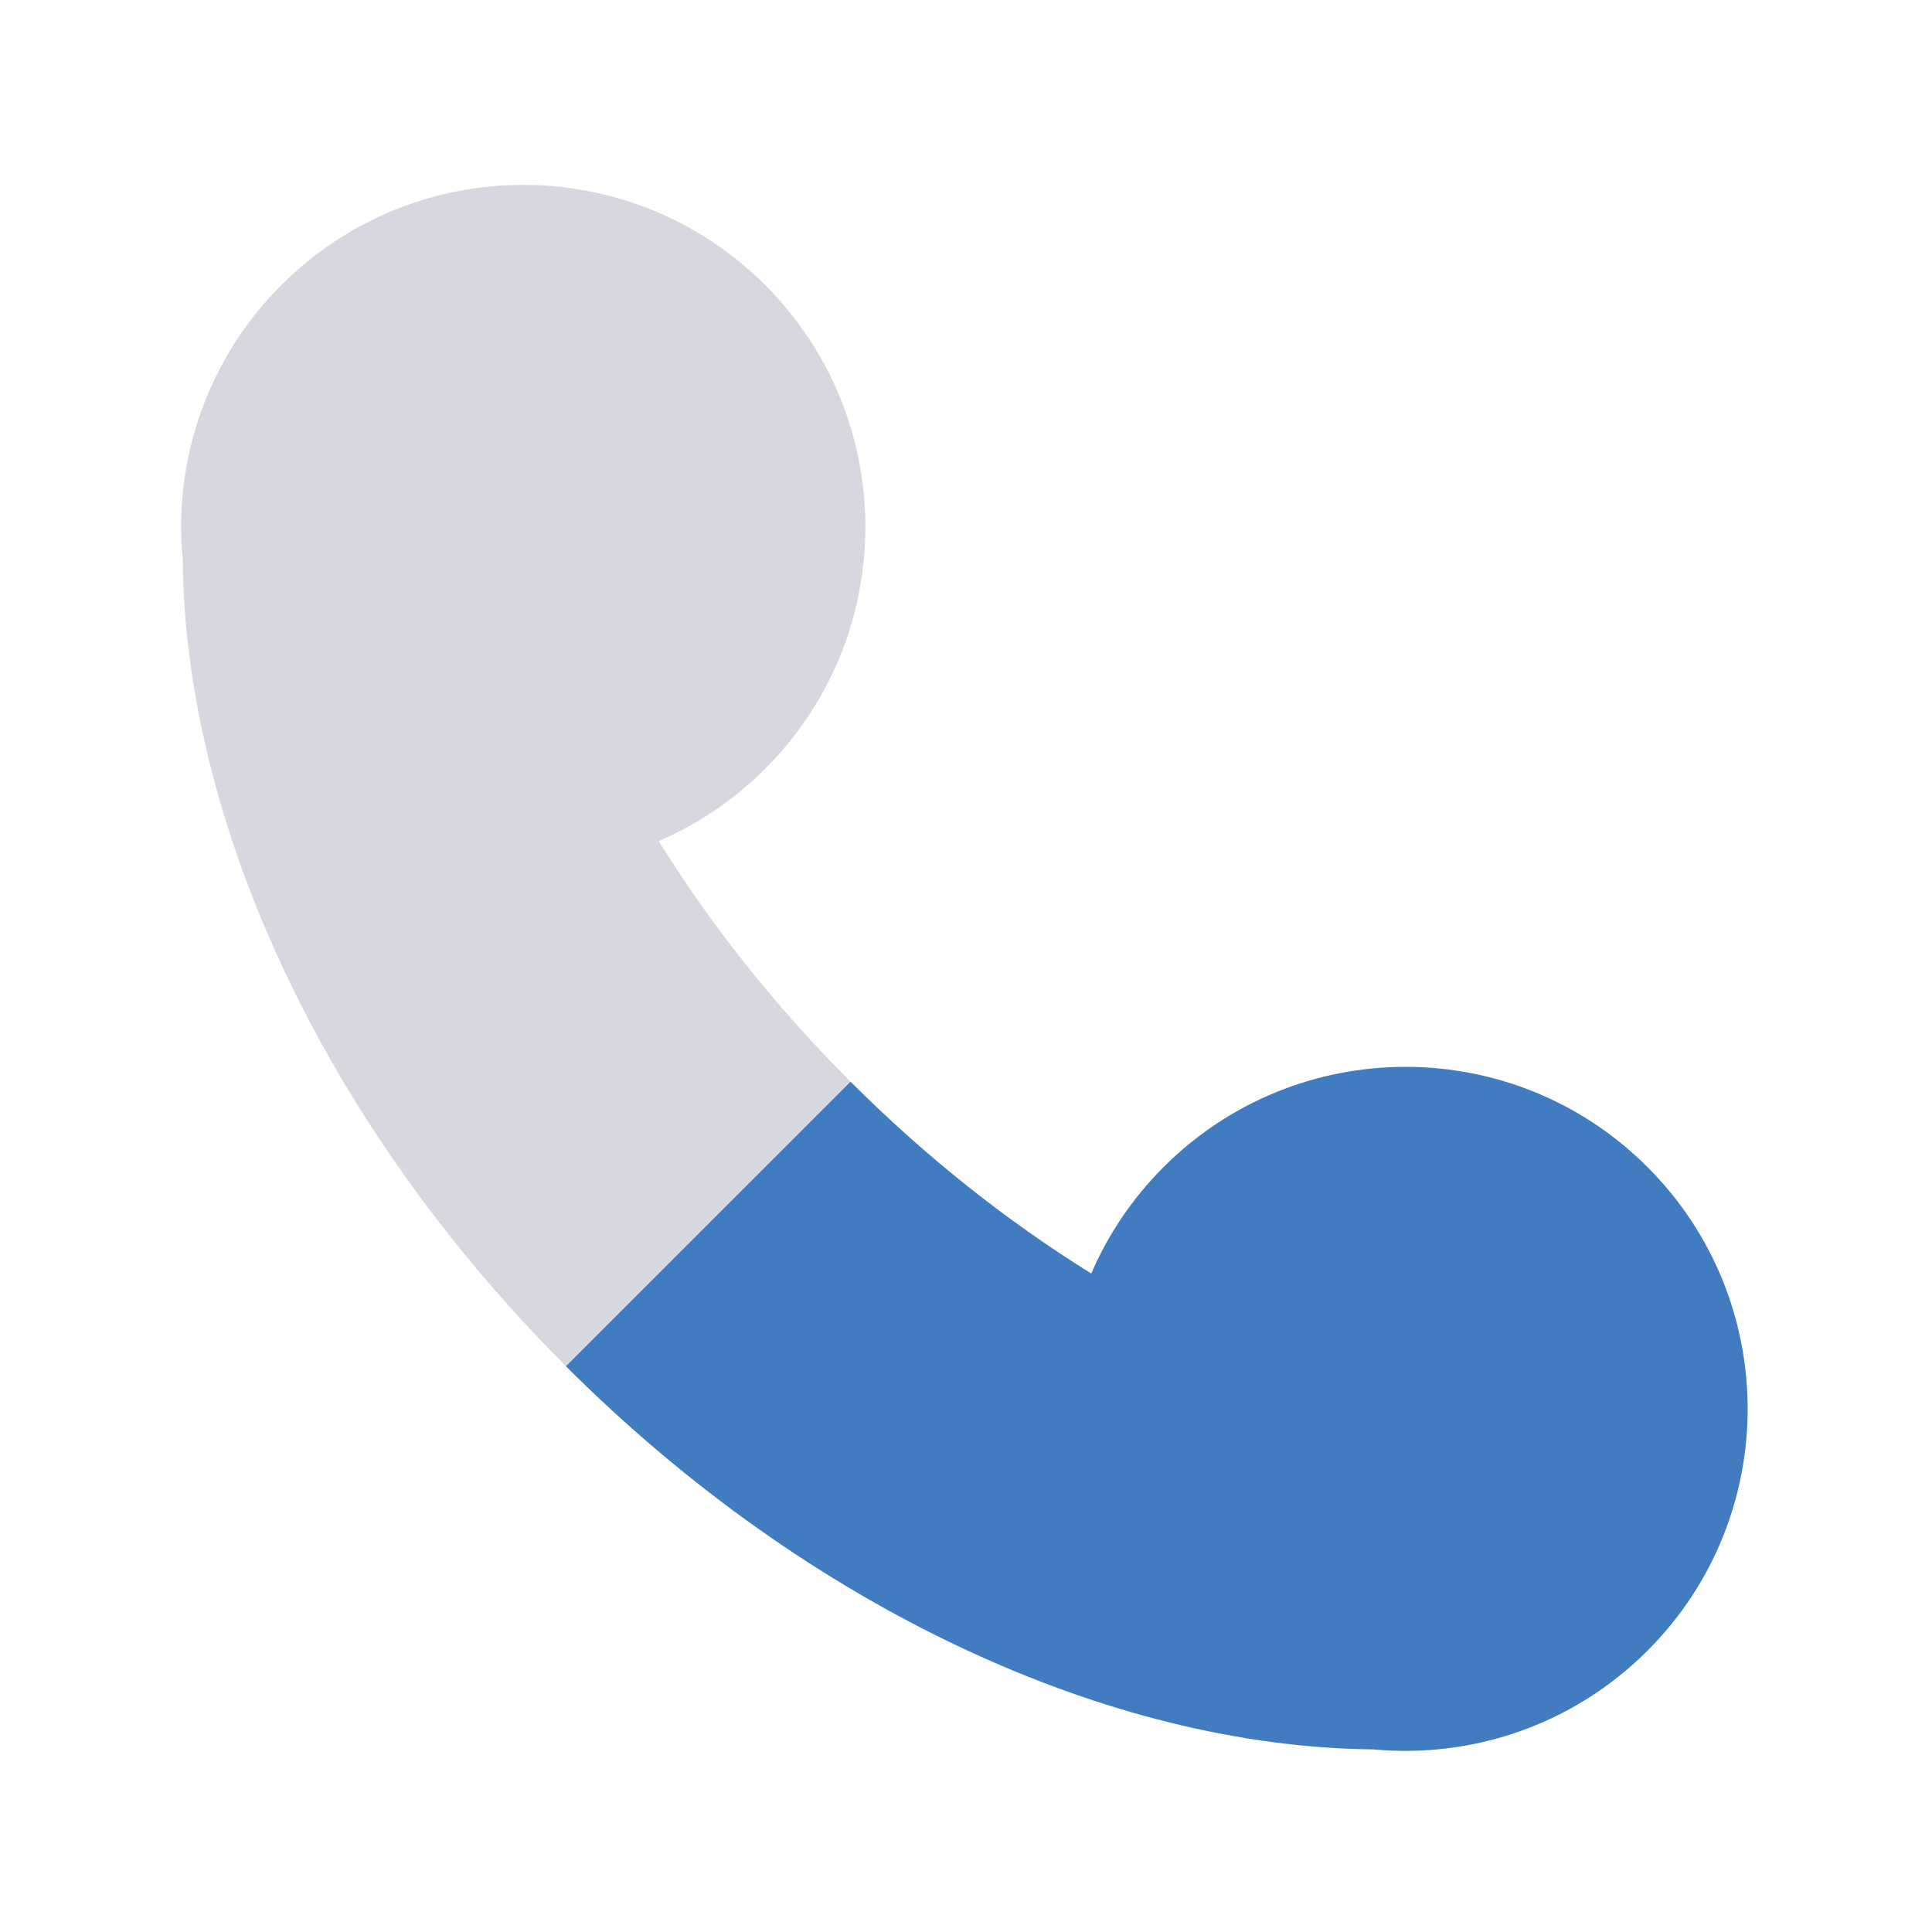 <svg width="48" height="48" viewBox="0 0 48 48" fill="none" xmlns="http://www.w3.org/2000/svg">
<path d="M14.06 33.944C20.114 39.994 27.592 43.402 34.119 43.463C36.549 43.691 39.066 42.875 40.93 41.012C44.25 37.693 44.25 32.313 40.93 28.994C37.611 25.676 32.229 25.676 28.91 28.994C28.126 29.778 27.526 30.679 27.112 31.64C25.043 30.356 23.02 28.762 21.131 26.874L14.06 33.944Z" fill="#417CC0"/>
<path d="M19.01 7.082C15.691 3.764 10.309 3.764 6.99 7.082C5.125 8.946 4.309 11.462 4.538 13.892C4.599 20.417 8.008 27.892 14.061 33.943L21.131 26.874C19.243 24.986 17.649 22.964 16.364 20.896C17.326 20.483 18.226 19.883 19.01 19.1C22.33 15.781 22.33 10.401 19.01 7.082Z" fill="#292556" fill-opacity="0.18"/>
</svg>
